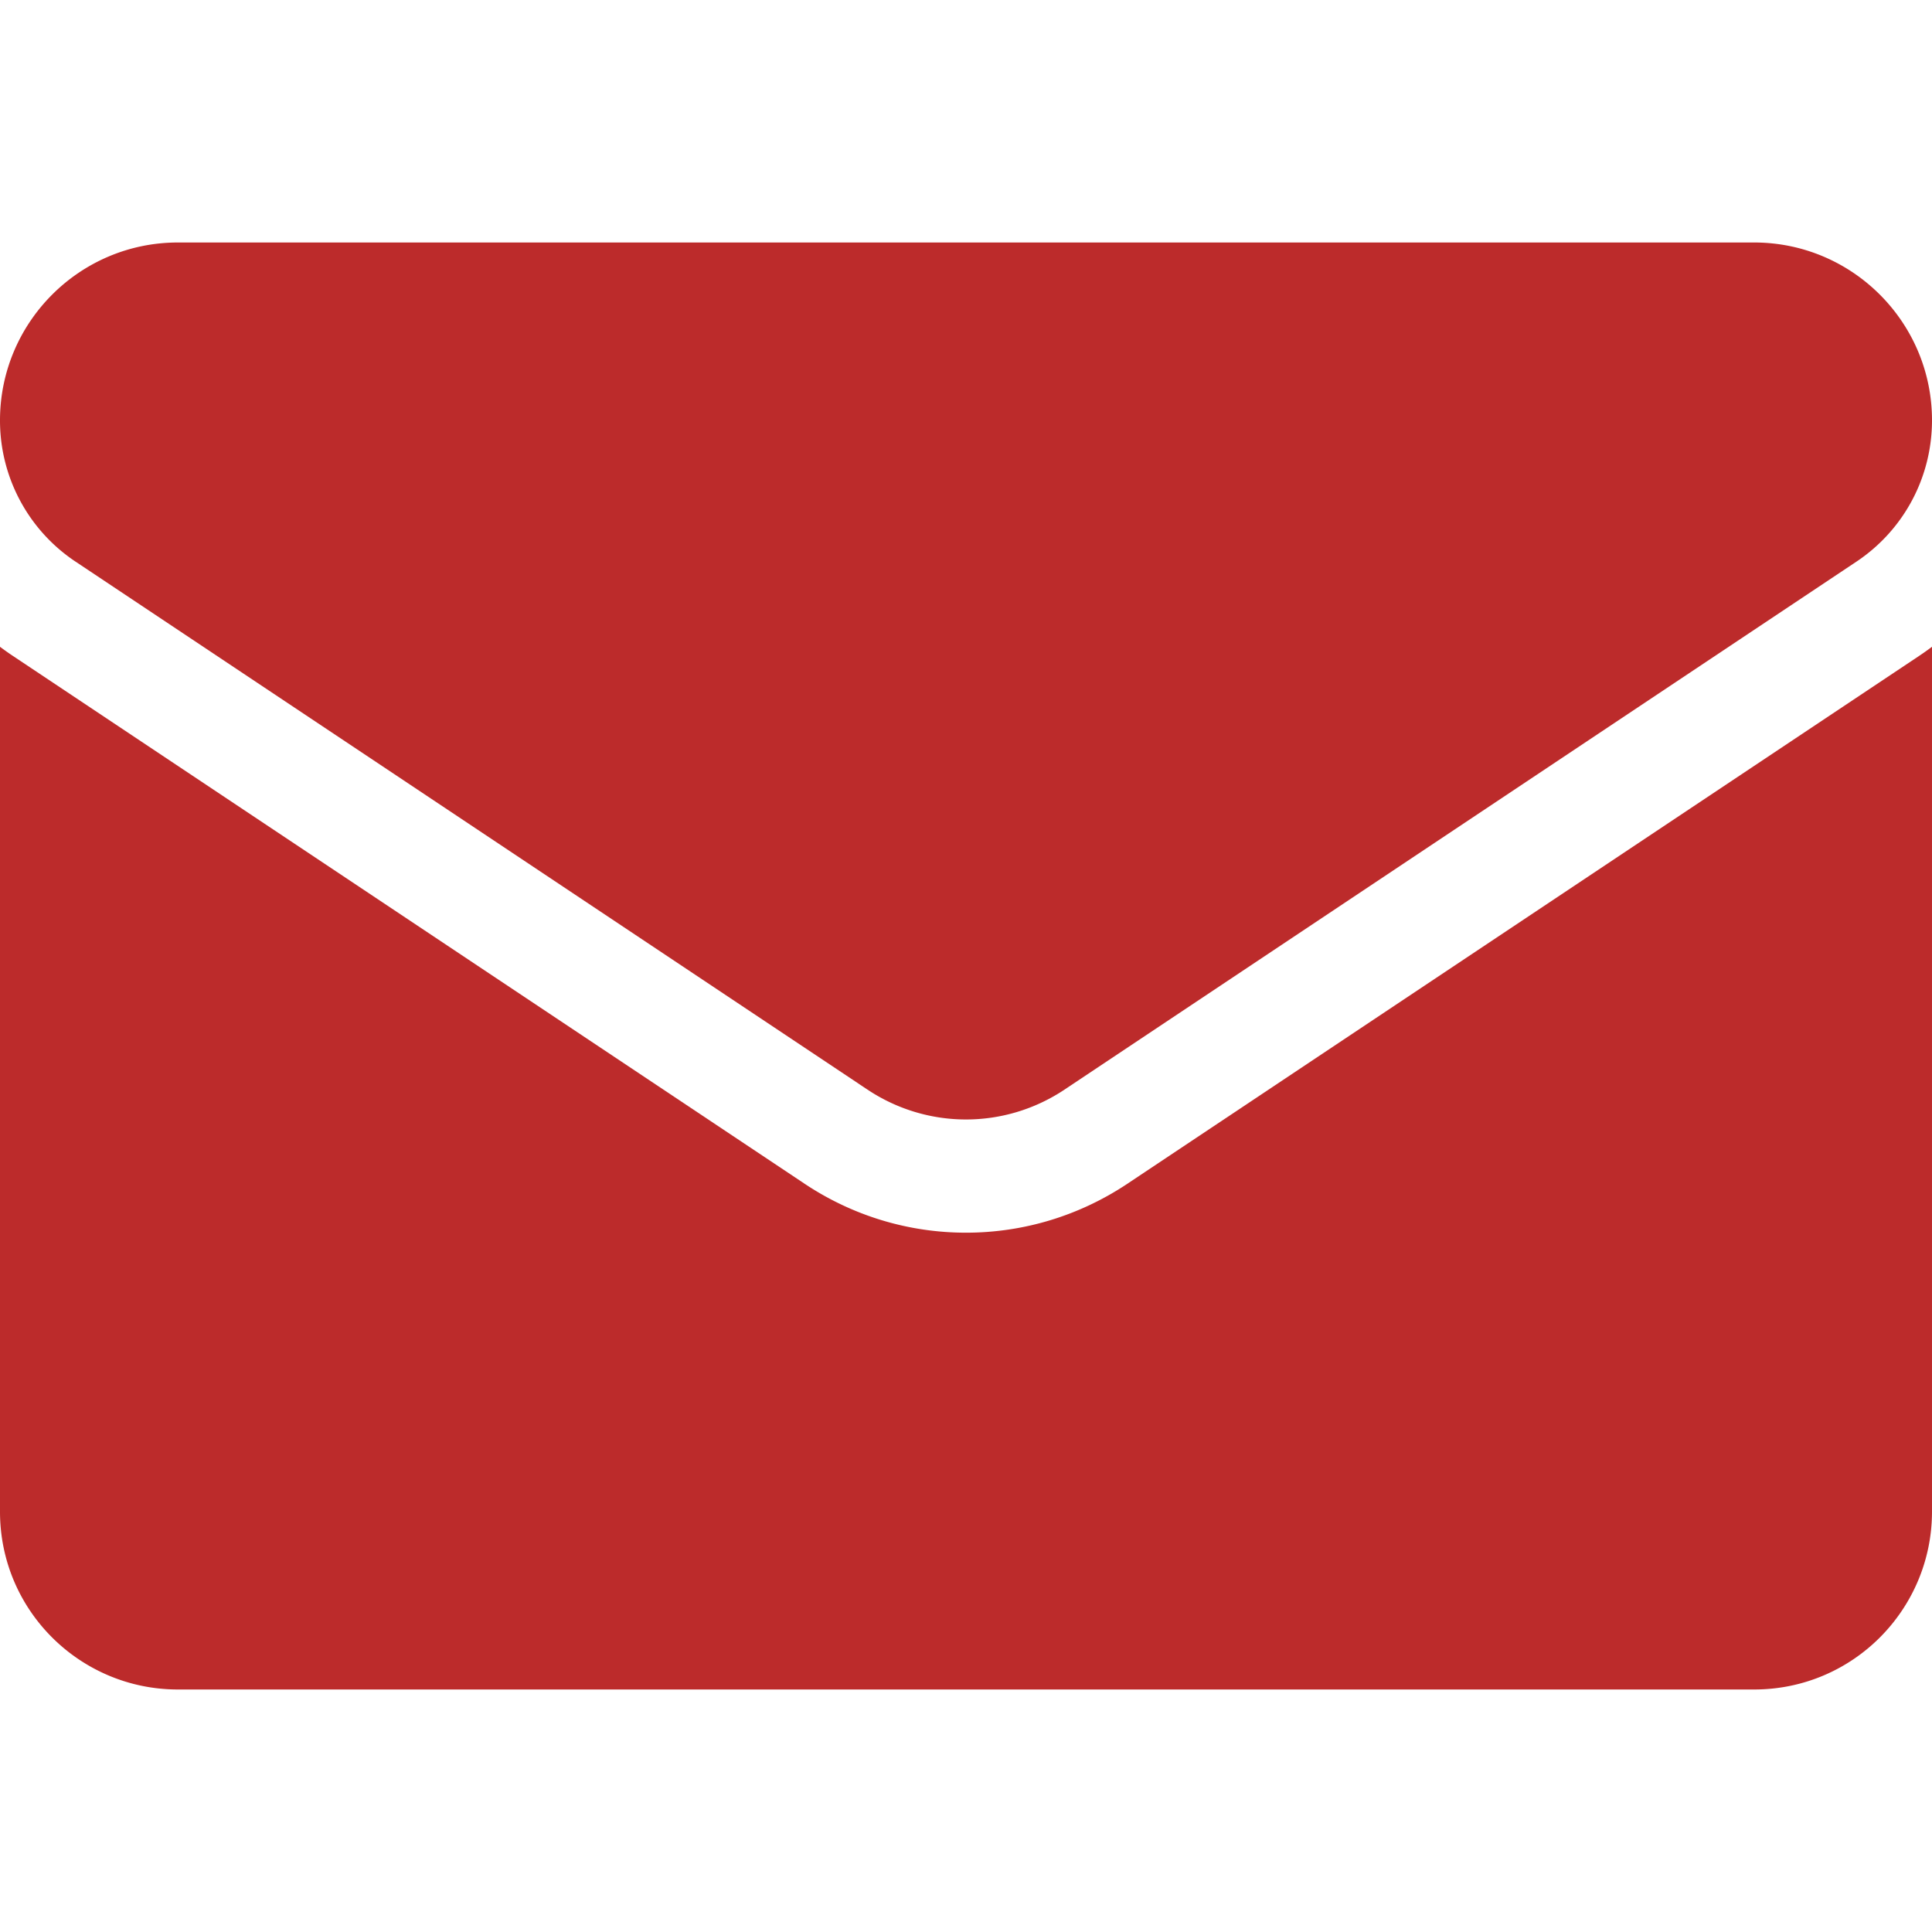 <svg xmlns="http://www.w3.org/2000/svg" version="1.1" xmlns:xlink="http://www.w3.org/1999/xlink" width="512" height="512" x="0" y="0" viewBox="0 0 512 512" style="enable-background:new 0 0 512 512" xml:space="preserve" class=""><g><path d="M298.789 313.693c-12.738 8.492-27.534 12.981-42.789 12.981-15.254 0-30.05-4.489-42.788-12.981L3.409 173.82A76.269 76.269 0 0 1 0 171.403V400.6c0 26.278 21.325 47.133 47.133 47.133h417.733c26.278 0 47.133-21.325 47.133-47.133V171.402a75.21 75.21 0 0 1-3.416 2.422z" fill="#bc2b2b" opacity="1" data-original="#000000" class=""></path><path d="m20.05 148.858 209.803 139.874c7.942 5.295 17.044 7.942 26.146 7.942 9.103 0 18.206-2.648 26.148-7.942L491.95 148.858c12.555-8.365 20.05-22.365 20.05-37.475 0-25.981-21.137-47.117-47.117-47.117H47.117C21.137 64.267 0 85.403 0 111.408a44.912 44.912 0 0 0 20.05 37.45z" fill="#bc2b2b" opacity="1" data-original="#000000" class=""></path></g></svg>